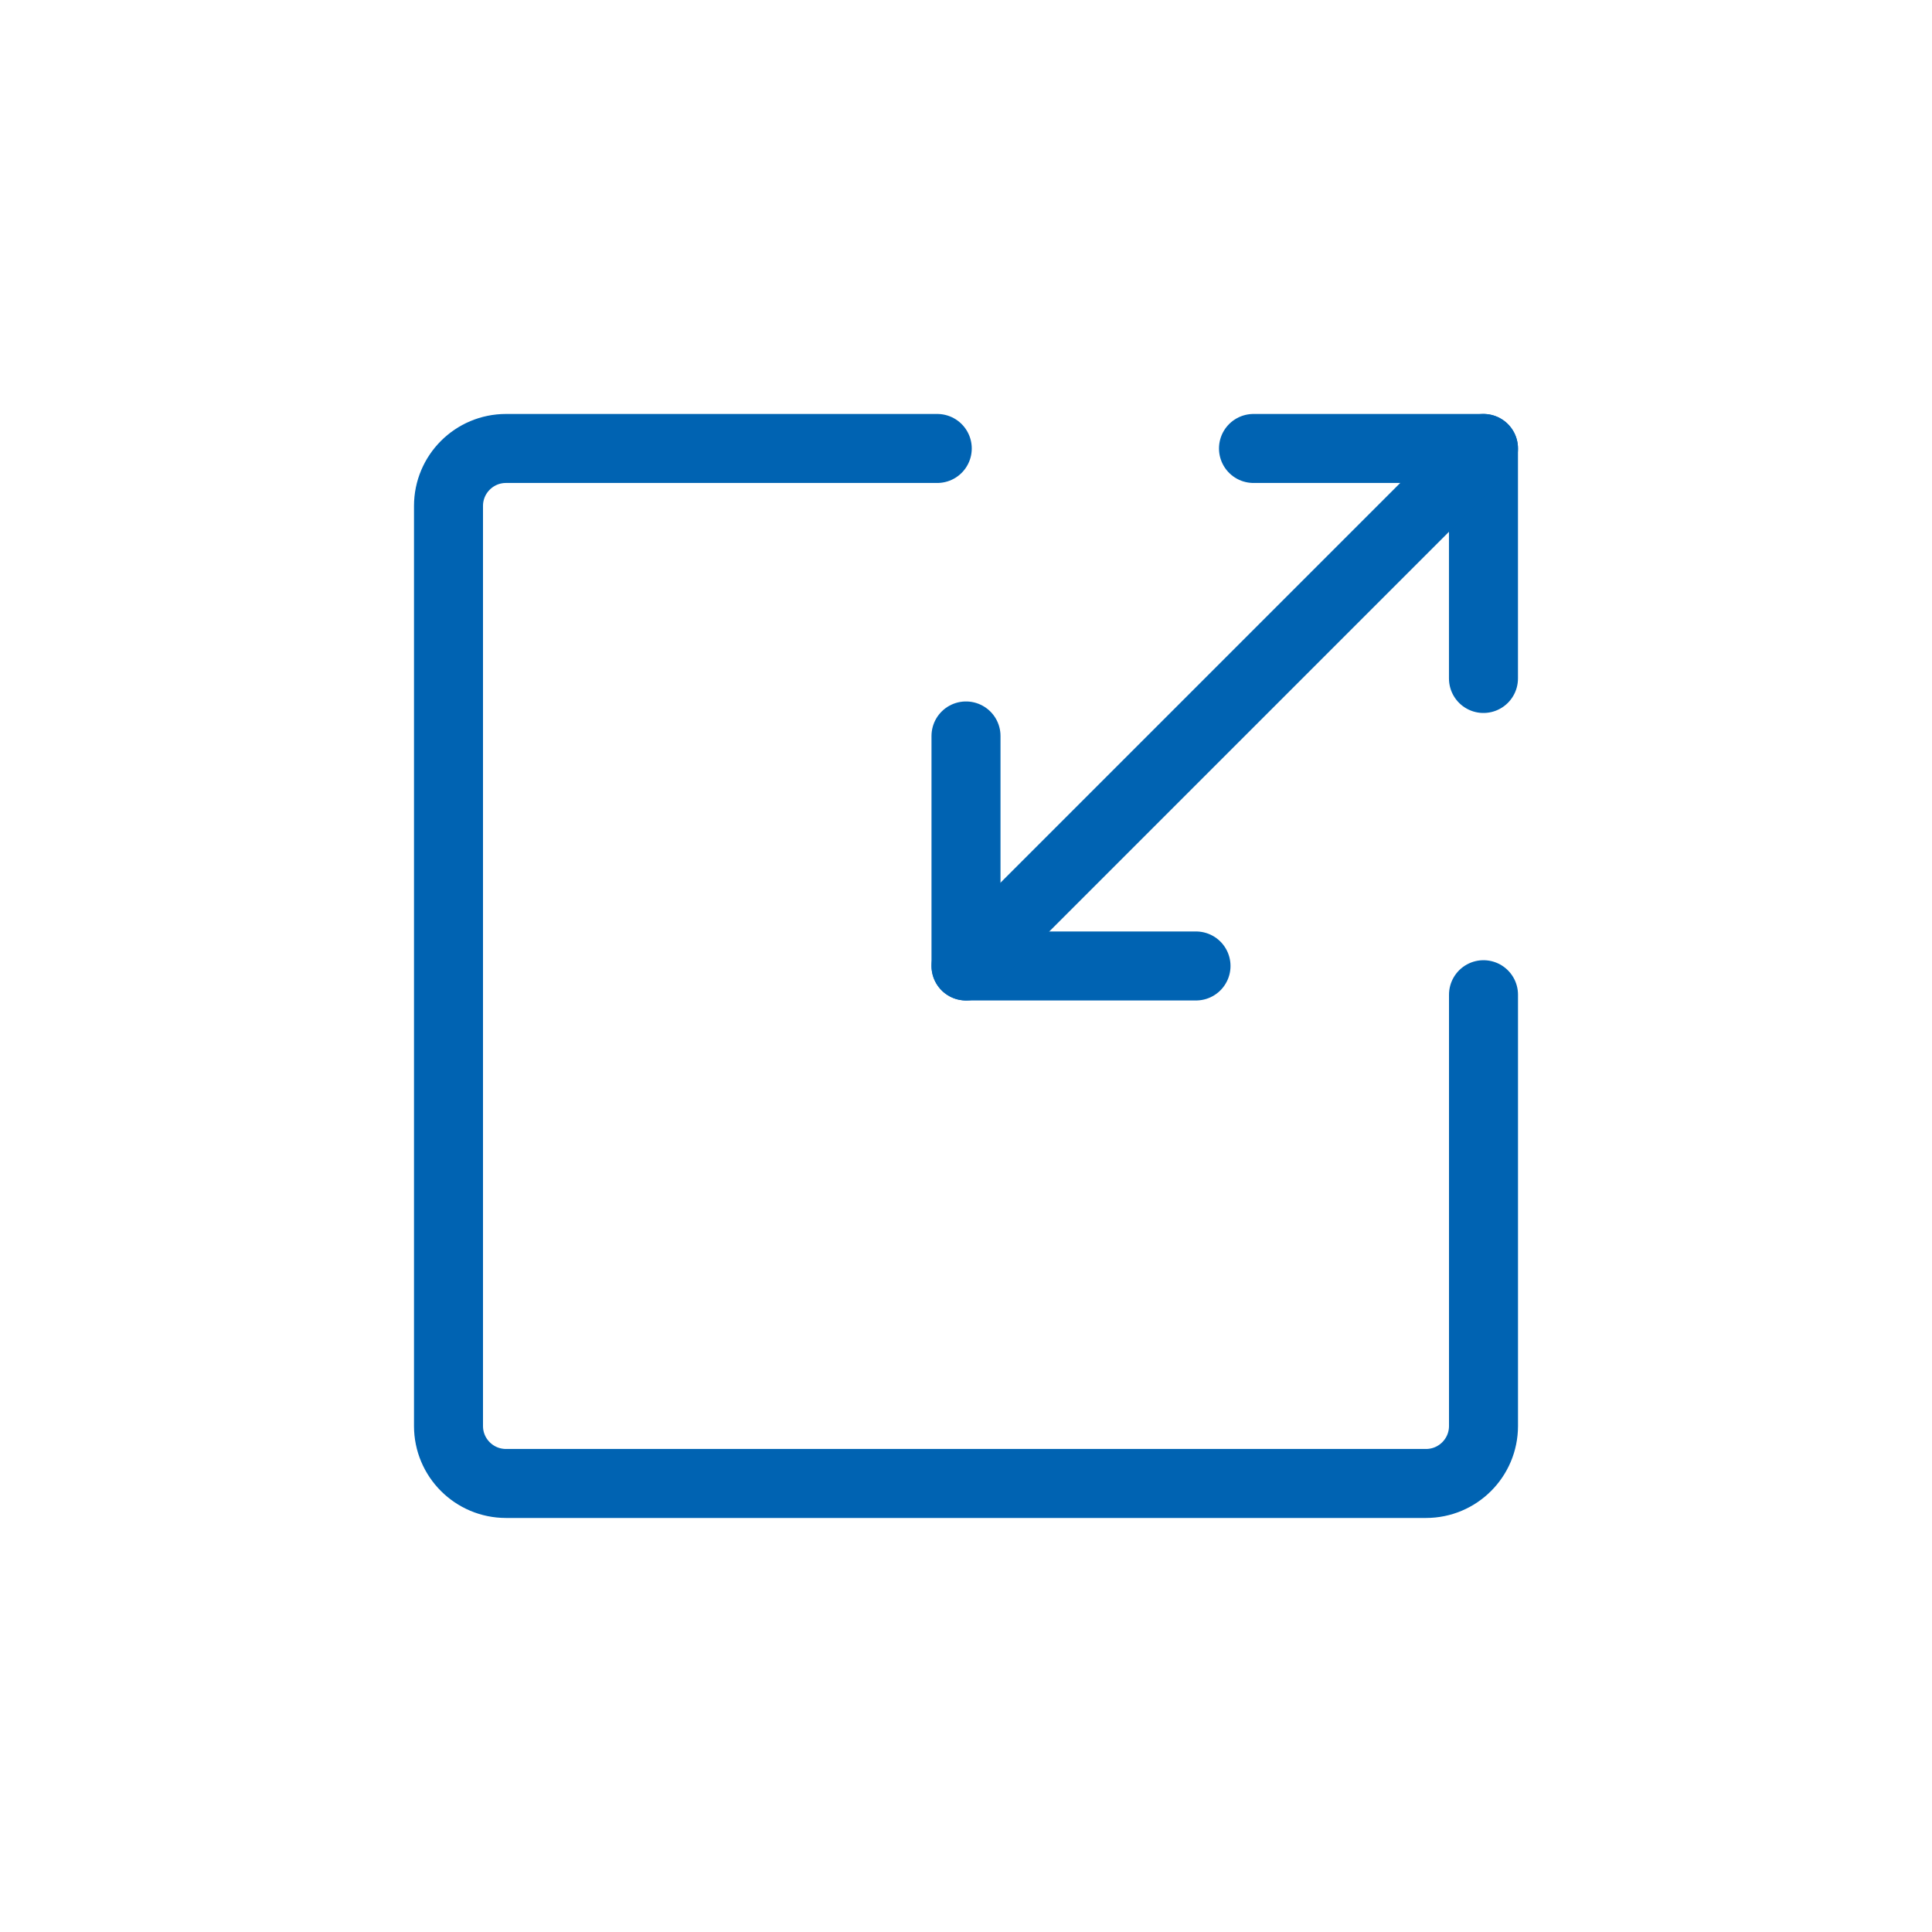 <svg width="56" height="56" viewBox="0 0 56 56" fill="none" xmlns="http://www.w3.org/2000/svg">
<g clip-path="url(#clip0_0_610)">
<mask id="mask0_0_610" style="mask-type:luminance" maskUnits="userSpaceOnUse" x="0" y="0" width="56" height="56">
<path d="M56 0H0V56H56V0Z" fill="white"/>
</mask>
<g mask="url(#mask0_0_610)">
<path d="M27.167 12.999H14.667C13.746 12.999 13 13.745 13 14.666V41.333C13 42.253 13.746 42.999 14.667 42.999H41.333C42.254 42.999 43 42.253 43 41.332V28.832" stroke="#0063B2" stroke-width="2" stroke-linecap="round" stroke-linejoin="round"/>
<path d="M28 21.332V27.999" stroke="#0063B2" stroke-width="2" stroke-linecap="round"/>
<path d="M42.999 12.999V19.666" stroke="#0063B2" stroke-width="2" stroke-linecap="round"/>
<path d="M34.667 27.999H28" stroke="#0063B2" stroke-width="2" stroke-linecap="round"/>
<path d="M43 12.999L28 27.999" stroke="#0063B2" stroke-width="2"/>
<path d="M43 12.999H36.333" stroke="#0063B2" stroke-width="2" stroke-linecap="round"/>
</g>
</g>
<defs>
<clipPath id="clip0_0_610">
<rect width="56" height="56" fill="white"/>
</clipPath>
</defs>
</svg>

